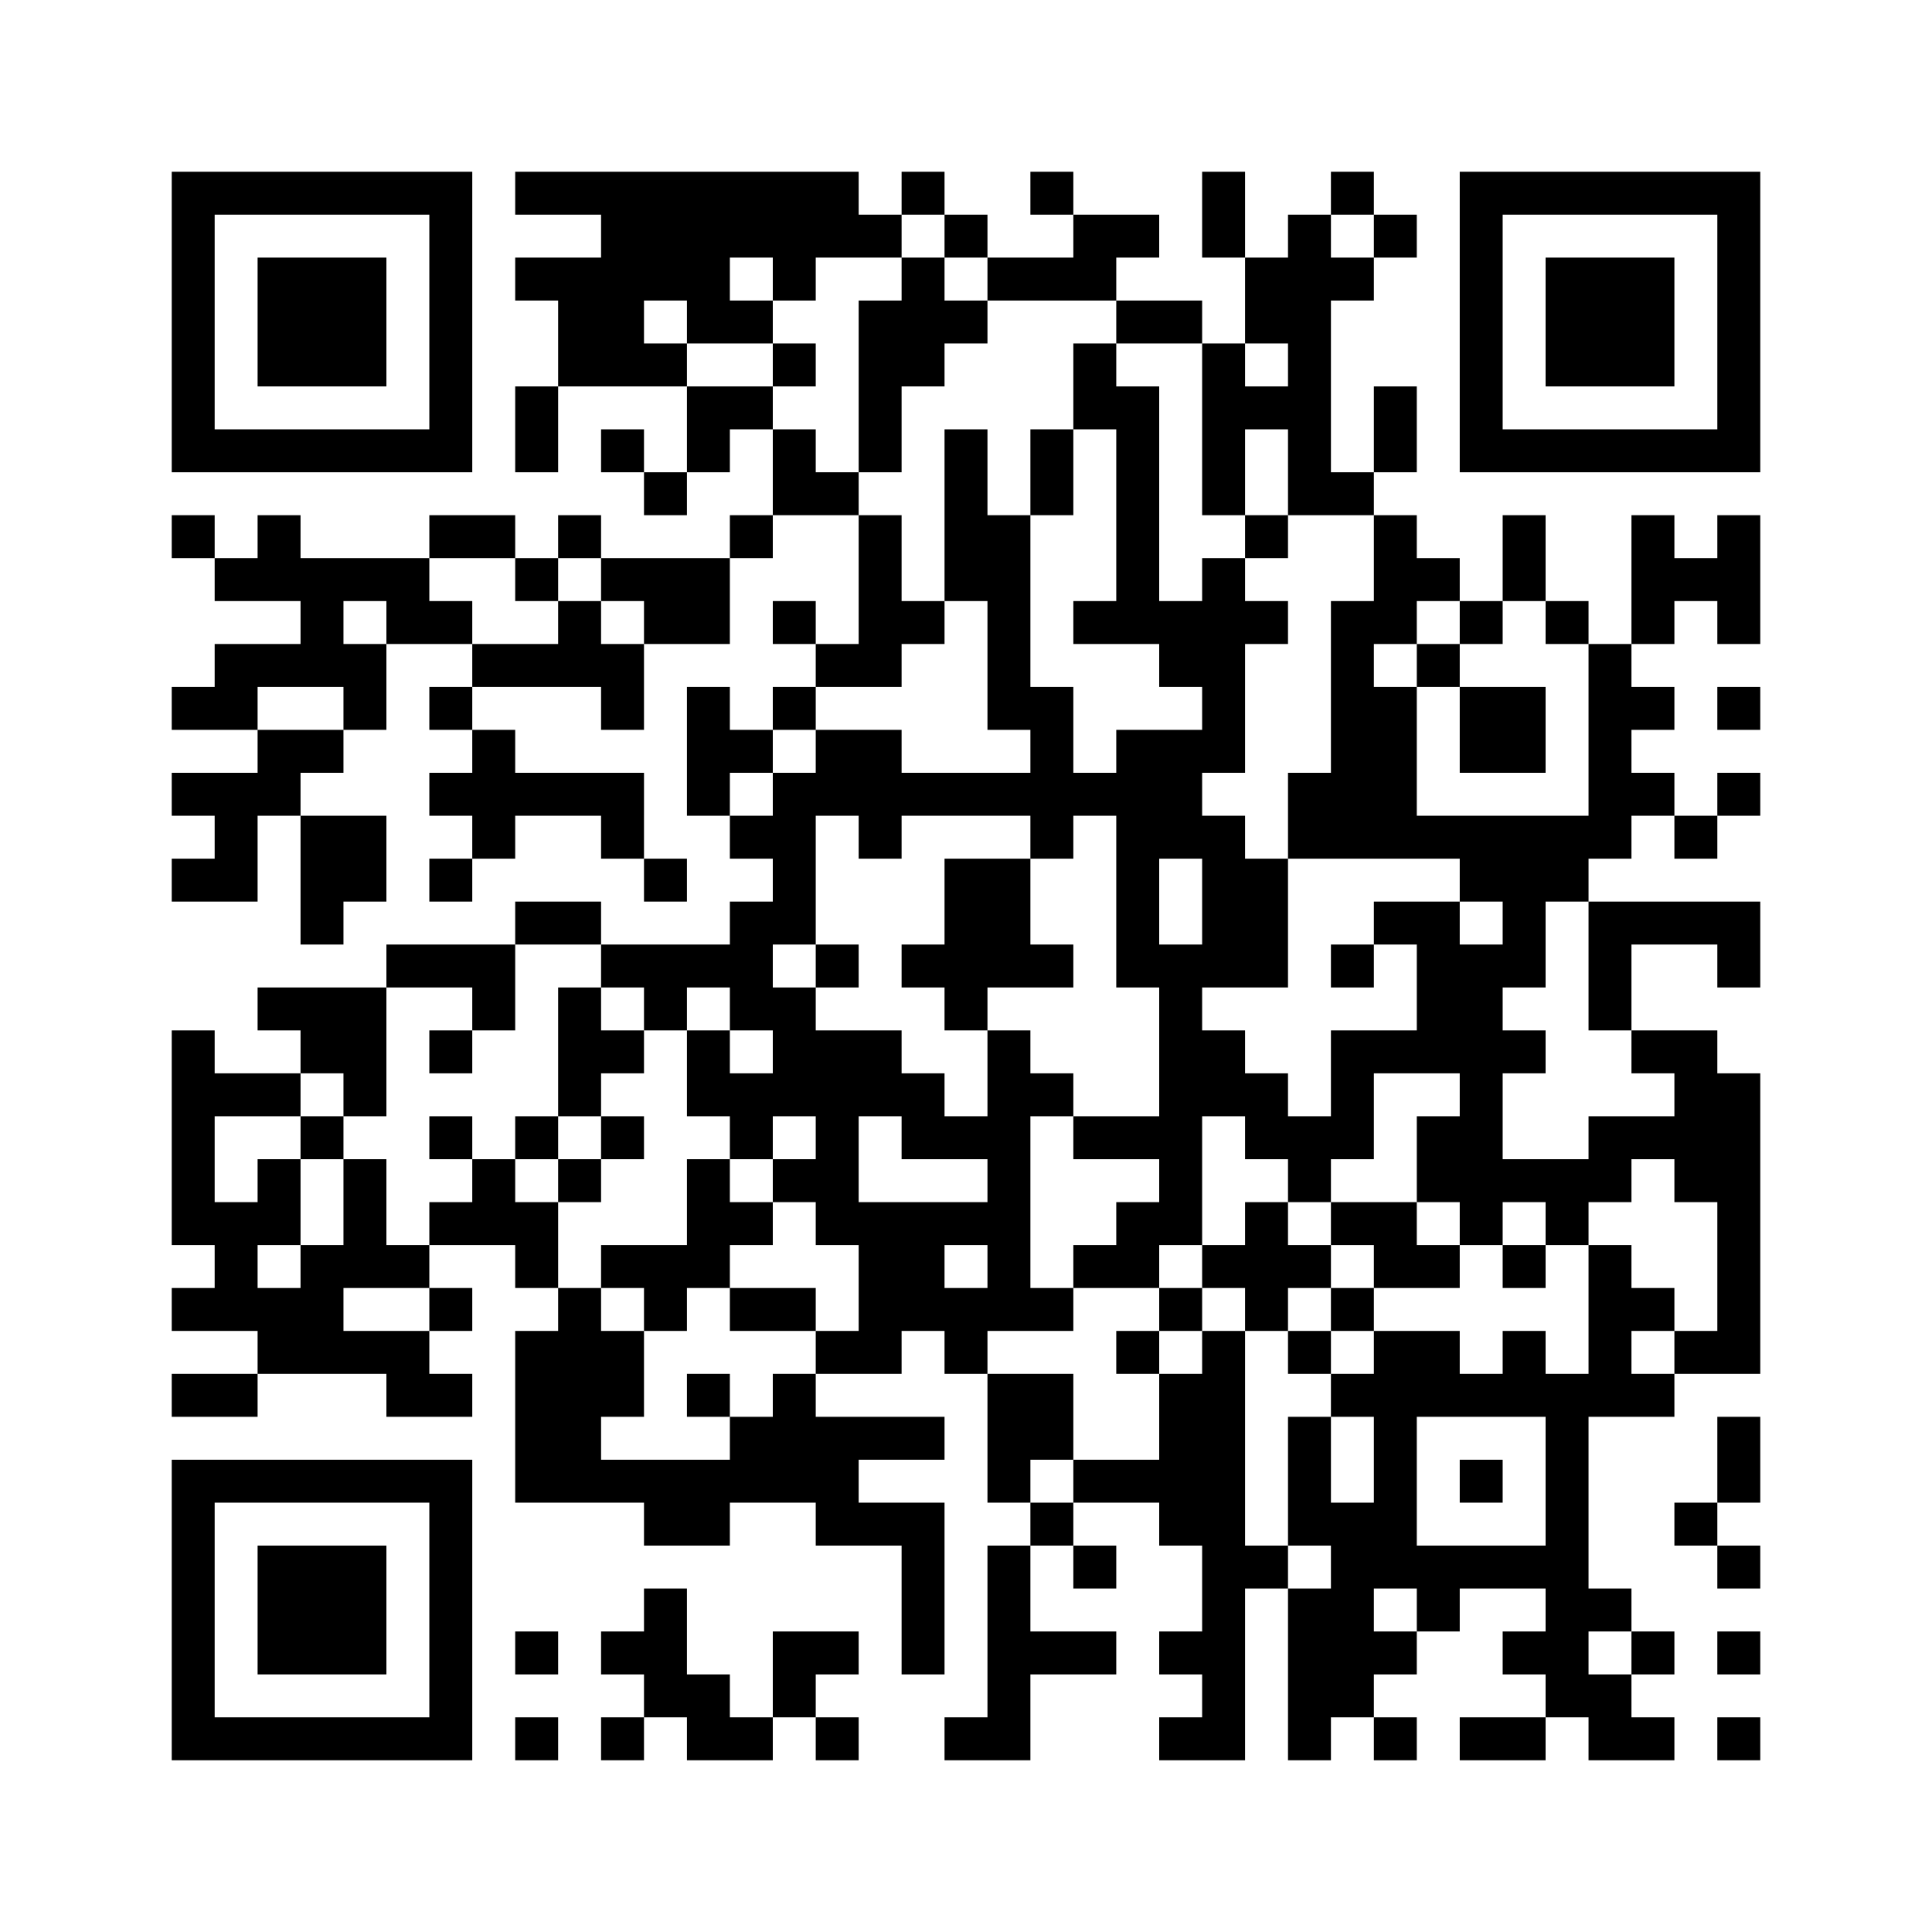 ﻿<?xml version="1.0" encoding="UTF-8"?>
<!DOCTYPE svg PUBLIC "-//W3C//DTD SVG 1.1//EN" "http://www.w3.org/Graphics/SVG/1.1/DTD/svg11.dtd">
<svg xmlns="http://www.w3.org/2000/svg" version="1.1" viewBox="0 0 45 45" stroke="none">
	<rect width="100%" height="100%" fill="#ffffff"/>
	<path d="M4,4h7v1h-7z M12,4h8v1h-8z M21,4h1v1h-1z M24,4h1v1h-1z M28,4h1v2h-1z M31,4h1v1h-1z M34,4h7v1h-7z M4,5h1v6h-1z M10,5h1v6h-1z M14,5h7v1h-7z M22,5h1v1h-1z M25,5h2v1h-2z M30,5h1v7h-1z M32,5h1v1h-1z M34,5h1v6h-1z M40,5h1v6h-1z M6,6h3v3h-3z M12,6h5v1h-5z M18,6h1v1h-1z M21,6h1v3h-1z M23,6h3v1h-3z M29,6h1v2h-1z M31,6h1v1h-1z M36,6h3v3h-3z M13,7h2v2h-2z M16,7h2v1h-2z M20,7h1v4h-1z M22,7h1v1h-1z M26,7h2v1h-2z M15,8h1v1h-1z M18,8h1v1h-1z M25,8h1v2h-1z M28,8h1v4h-1z M12,9h1v2h-1z M16,9h2v1h-2z M26,9h1v6h-1z M29,9h1v1h-1z M32,9h1v2h-1z M5,10h5v1h-5z M14,10h1v1h-1z M16,10h1v1h-1z M18,10h1v2h-1z M22,10h1v4h-1z M24,10h1v2h-1z M35,10h5v1h-5z M15,11h1v1h-1z M19,11h1v1h-1z M31,11h1v1h-1z M4,12h1v1h-1z M6,12h1v2h-1z M10,12h2v1h-2z M13,12h1v1h-1z M17,12h1v1h-1z M20,12h1v4h-1z M23,12h1v5h-1z M29,12h1v1h-1z M32,12h1v3h-1z M35,12h1v2h-1z M38,12h1v3h-1z M40,12h1v3h-1z M5,13h1v1h-1z M7,13h3v1h-3z M12,13h1v1h-1z M14,13h3v1h-3z M28,13h1v5h-1z M33,13h1v1h-1z M39,13h1v1h-1z M7,14h1v2h-1z M9,14h2v1h-2z M13,14h1v2h-1z M15,14h2v1h-2z M18,14h1v1h-1z M21,14h1v1h-1z M25,14h1v1h-1z M27,14h1v2h-1z M29,14h1v1h-1z M31,14h1v6h-1z M34,14h1v1h-1z M36,14h1v1h-1z M5,15h2v1h-2z M8,15h1v2h-1z M11,15h2v1h-2z M14,15h1v2h-1z M19,15h1v1h-1z M33,15h1v1h-1z M37,15h1v5h-1z M4,16h2v1h-2z M10,16h1v1h-1z M16,16h1v3h-1z M18,16h1v1h-1z M24,16h1v4h-1z M32,16h1v4h-1z M34,16h2v2h-2z M38,16h1v1h-1z M40,16h1v1h-1z M6,17h2v1h-2z M11,17h1v3h-1z M17,17h1v1h-1z M19,17h2v2h-2z M26,17h2v3h-2z M4,18h3v1h-3z M10,18h1v1h-1z M12,18h3v1h-3z M18,18h1v4h-1z M21,18h3v1h-3z M25,18h1v1h-1z M30,18h1v2h-1z M38,18h1v1h-1z M40,18h1v1h-1z M5,19h1v2h-1z M7,19h2v2h-2z M14,19h1v1h-1z M17,19h1v1h-1z M20,19h1v1h-1z M28,19h1v4h-1z M33,19h4v1h-4z M39,19h1v1h-1z M4,20h1v1h-1z M10,20h1v1h-1z M15,20h1v1h-1z M22,20h2v3h-2z M26,20h1v3h-1z M29,20h1v3h-1z M34,20h3v1h-3z M7,21h1v1h-1z M12,21h2v1h-2z M17,21h1v3h-1z M32,21h2v1h-2z M35,21h1v2h-1z M37,21h4v1h-4z M9,22h3v1h-3z M14,22h3v1h-3z M19,22h1v1h-1z M21,22h1v1h-1z M24,22h1v1h-1z M27,22h1v7h-1z M31,22h1v1h-1z M33,22h2v3h-2z M37,22h1v2h-1z M40,22h1v1h-1z M6,23h3v1h-3z M11,23h1v1h-1z M13,23h1v3h-1z M15,23h1v1h-1z M18,23h1v3h-1z M22,23h1v1h-1z M4,24h1v5h-1z M7,24h2v1h-2z M10,24h1v1h-1z M14,24h1v1h-1z M16,24h1v2h-1z M19,24h1v5h-1z M20,24h1v2h-1z M23,24h1v7h-1z M28,24h1v2h-1z M31,24h1v3h-1z M32,24h1v1h-1z M35,24h1v1h-1z M38,24h2v1h-2z M5,25h2v1h-2z M8,25h1v1h-1z M17,25h1v2h-1z M21,25h1v2h-1z M24,25h1v1h-1z M29,25h1v2h-1z M34,25h1v4h-1z M39,25h2v3h-2z M7,26h1v1h-1z M10,26h1v1h-1z M12,26h1v1h-1z M14,26h1v1h-1z M22,26h1v1h-1z M25,26h2v1h-2z M30,26h1v2h-1z M33,26h1v2h-1z M37,26h2v1h-2z M6,27h1v2h-1z M8,27h1v3h-1z M11,27h1v2h-1z M13,27h1v1h-1z M16,27h1v3h-1z M18,27h1v1h-1z M35,27h3v1h-3z M5,28h1v3h-1z M10,28h1v1h-1z M12,28h1v2h-1z M17,28h1v1h-1z M20,28h2v3h-2z M22,28h1v1h-1z M26,28h1v2h-1z M29,28h1v3h-1z M31,28h2v1h-2z M36,28h1v1h-1z M40,28h1v4h-1z M7,29h1v3h-1z M9,29h1v1h-1z M14,29h2v1h-2z M25,29h1v1h-1z M28,29h1v1h-1z M30,29h1v1h-1z M32,29h2v1h-2z M35,29h1v1h-1z M37,29h1v4h-1z M4,30h1v1h-1z M6,30h1v2h-1z M10,30h1v1h-1z M13,30h1v5h-1z M15,30h1v1h-1z M17,30h2v1h-2z M22,30h1v2h-1z M24,30h1v1h-1z M27,30h1v1h-1z M31,30h1v1h-1z M38,30h1v1h-1z M8,31h2v1h-2z M12,31h1v4h-1z M14,31h1v2h-1z M19,31h2v1h-2z M26,31h1v1h-1z M28,31h1v10h-1z M30,31h1v1h-1z M32,31h1v6h-1z M33,31h1v2h-1z M35,31h1v2h-1z M39,31h1v1h-1z M4,32h2v1h-2z M9,32h2v1h-2z M16,32h1v1h-1z M18,32h1v3h-1z M23,32h2v2h-2z M27,32h1v4h-1z M31,32h1v1h-1z M34,32h1v1h-1z M36,32h1v8h-1z M38,32h1v1h-1z M17,33h1v2h-1z M19,33h3v1h-3z M30,33h1v3h-1z M40,33h1v2h-1z M4,34h7v1h-7z M14,34h3v1h-3z M19,34h1v2h-1z M23,34h1v1h-1z M25,34h2v1h-2z M34,34h1v1h-1z M4,35h1v6h-1z M10,35h1v6h-1z M15,35h2v1h-2z M20,35h2v1h-2z M24,35h1v1h-1z M31,35h1v5h-1z M39,35h1v1h-1z M6,36h3v3h-3z M21,36h1v3h-1z M23,36h1v5h-1z M25,36h1v1h-1z M29,36h1v1h-1z M33,36h3v1h-3z M40,36h1v1h-1z M15,37h1v3h-1z M30,37h1v4h-1z M33,37h1v1h-1z M37,37h1v1h-1z M12,38h1v1h-1z M14,38h1v1h-1z M18,38h2v1h-2z M24,38h2v1h-2z M27,38h1v1h-1z M32,38h1v1h-1z M35,38h1v1h-1z M38,38h1v1h-1z M40,38h1v1h-1z M16,39h1v2h-1z M18,39h1v1h-1z M37,39h1v2h-1z M5,40h5v1h-5z M12,40h1v1h-1z M14,40h1v1h-1z M17,40h1v1h-1z M19,40h1v1h-1z M22,40h1v1h-1z M27,40h1v1h-1z M32,40h1v1h-1z M34,40h2v1h-2z M38,40h1v1h-1z M40,40h1v1h-1z" fill="#000000"/>
</svg>
